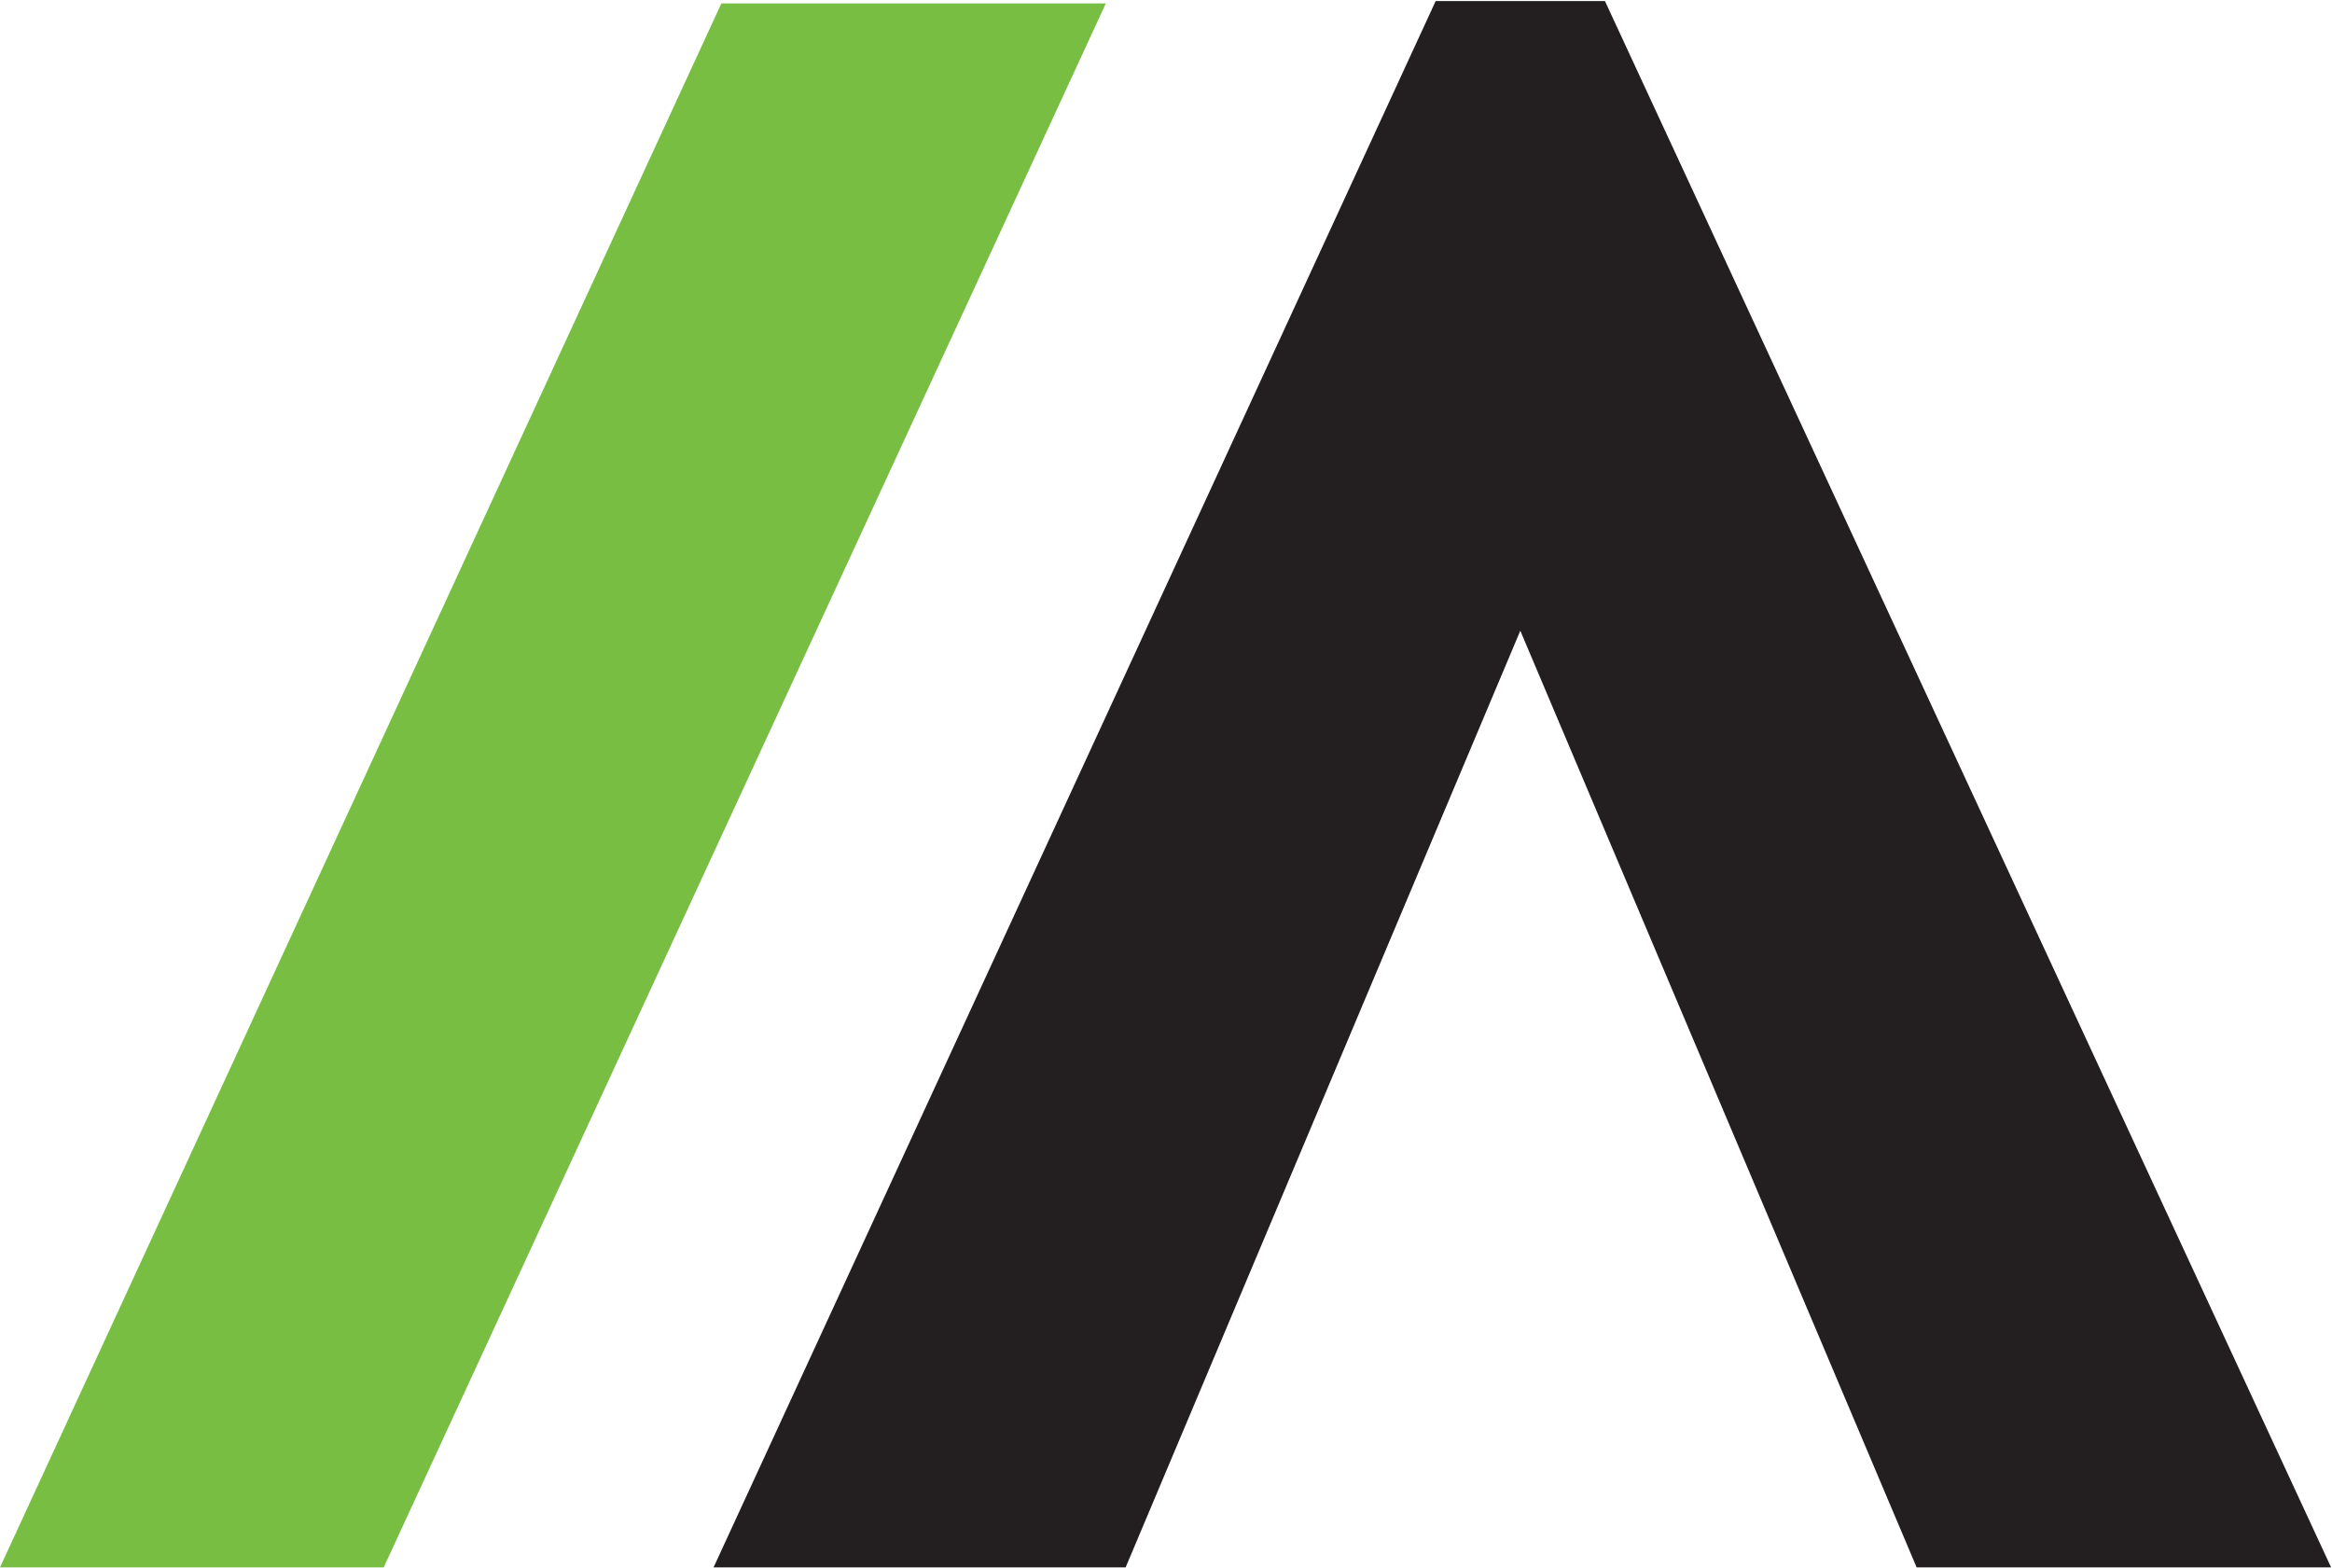 <svg version="1.2" xmlns="http://www.w3.org/2000/svg" viewBox="0 0 1554 1045" width="1554" height="1045">
	<title>ABST_BIG copy-svg</title>
	<style>
		.s0 { fill: #231f20 } 
		.s1 { fill: #78be43 } 
	</style>
	<path id="Layer" fill-rule="evenodd" class="s0" d="m1553.4 1044.5h-276.2l-264.1-624.2-263 624.2h-274.6l481.2-1043.8h112.8z"/>
	<g id="Layer">
		<path id="Layer" class="s1" d="m0 1044.5l480.7-1042.2h256.2l-481.2 1042.2z"/>
	</g>
</svg>